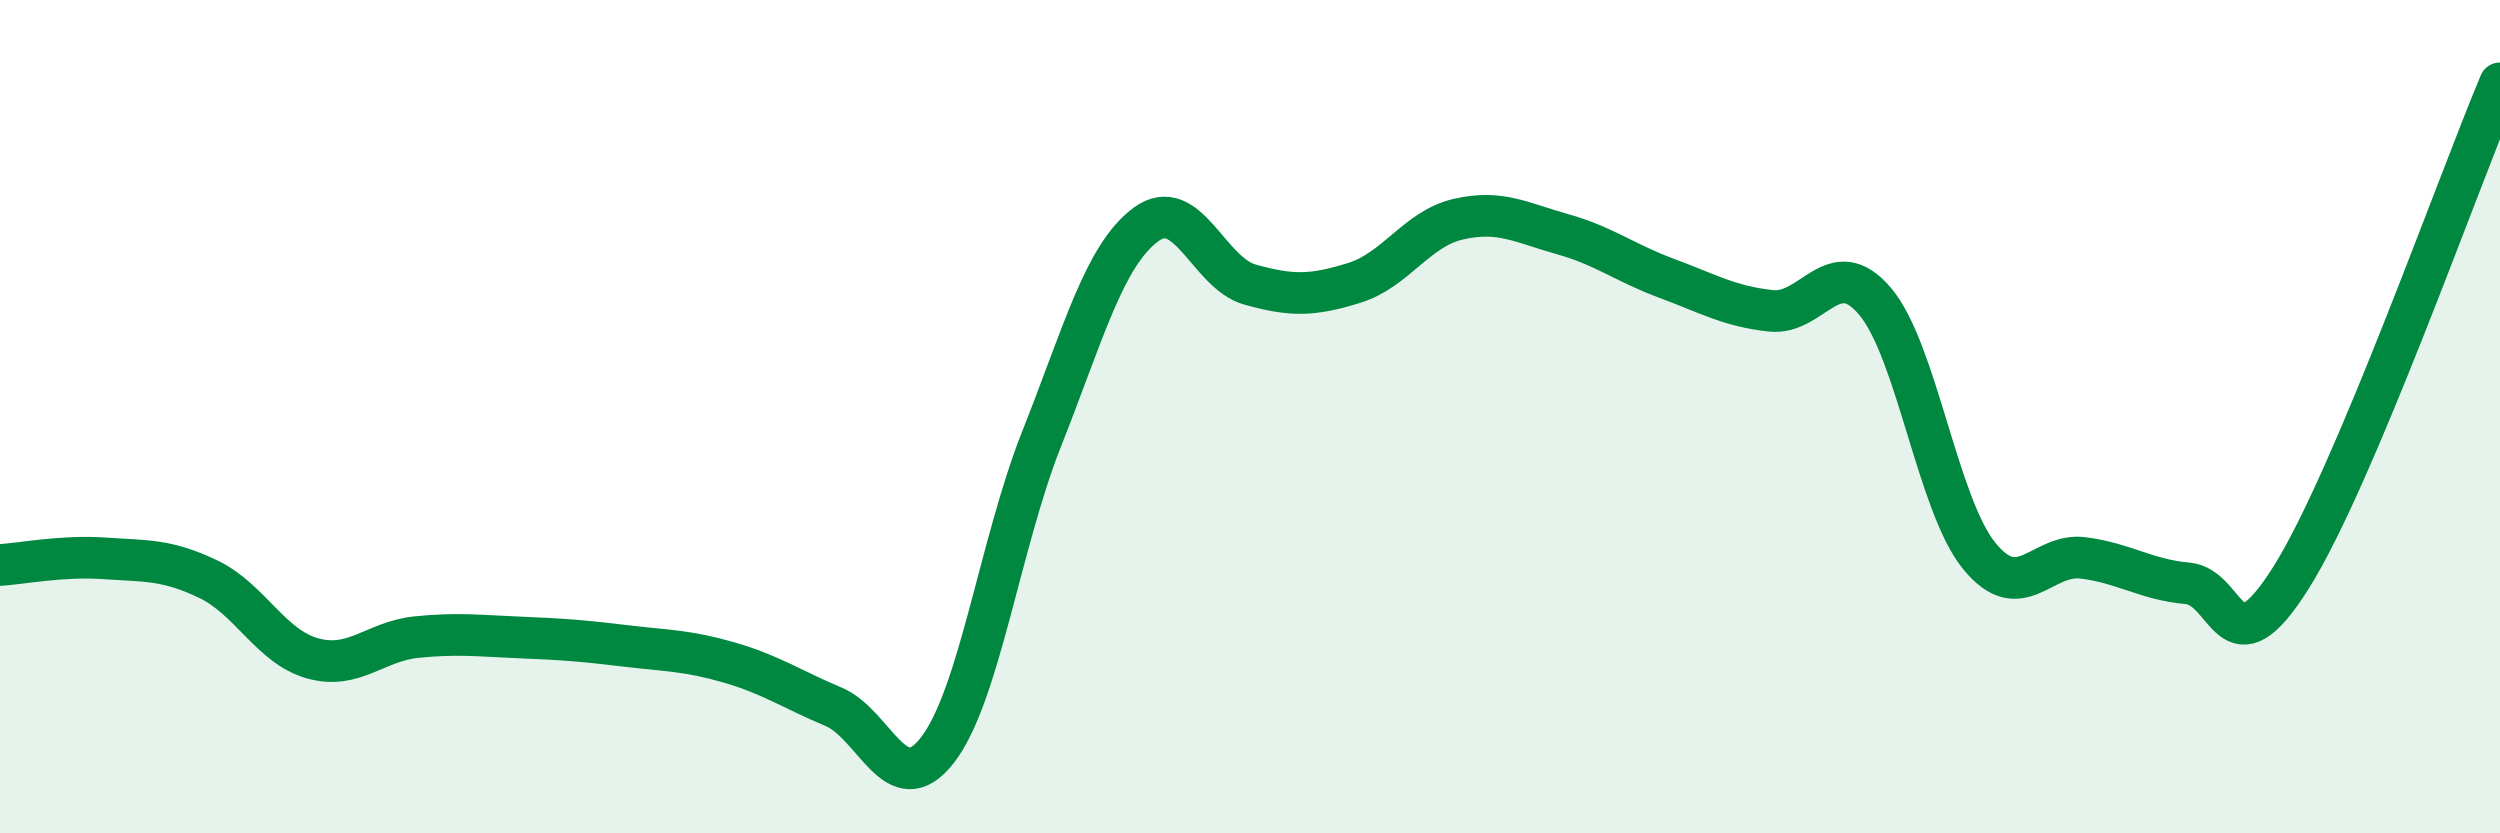 
    <svg width="60" height="20" viewBox="0 0 60 20" xmlns="http://www.w3.org/2000/svg">
      <path
        d="M 0,13.56 C 0.5,13.53 1.5,13.33 2.5,13.4 C 3.5,13.47 4,13.42 5,13.9 C 6,14.38 6.5,15.52 7.5,15.8 C 8.5,16.08 9,15.39 10,15.29 C 11,15.19 11.5,15.26 12.5,15.3 C 13.5,15.34 14,15.38 15,15.5 C 16,15.62 16.5,15.61 17.5,15.9 C 18.5,16.19 19,16.54 20,16.96 C 21,17.38 21.5,19.29 22.5,18 C 23.5,16.71 24,13.05 25,10.53 C 26,8.01 26.5,6.13 27.5,5.39 C 28.5,4.65 29,6.55 30,6.83 C 31,7.11 31.5,7.1 32.5,6.79 C 33.5,6.48 34,5.49 35,5.26 C 36,5.03 36.5,5.34 37.5,5.62 C 38.5,5.9 39,6.31 40,6.68 C 41,7.05 41.5,7.35 42.5,7.46 C 43.5,7.57 44,6.05 45,7.23 C 46,8.41 46.5,12.11 47.5,13.34 C 48.5,14.57 49,13.26 50,13.39 C 51,13.52 51.5,13.91 52.5,14 C 53.5,14.09 53.5,16.24 55,13.84 C 56.5,11.44 59,4.37 60,2L60 20L0 20Z"
        fill="#008740"
        opacity="0.1"
        stroke-linecap="round"
        stroke-linejoin="round"
      />
      <path
        d="M 0,13.56 C 0.5,13.53 1.5,13.33 2.5,13.4 C 3.5,13.47 4,13.42 5,13.9 C 6,14.38 6.5,15.52 7.5,15.8 C 8.5,16.08 9,15.39 10,15.29 C 11,15.19 11.5,15.26 12.5,15.3 C 13.5,15.34 14,15.38 15,15.5 C 16,15.62 16.5,15.61 17.5,15.9 C 18.5,16.19 19,16.54 20,16.96 C 21,17.38 21.5,19.29 22.5,18 C 23.5,16.71 24,13.05 25,10.53 C 26,8.01 26.5,6.13 27.5,5.39 C 28.5,4.65 29,6.55 30,6.83 C 31,7.11 31.5,7.1 32.5,6.79 C 33.5,6.48 34,5.49 35,5.26 C 36,5.03 36.5,5.34 37.5,5.62 C 38.5,5.9 39,6.31 40,6.68 C 41,7.05 41.5,7.35 42.5,7.46 C 43.5,7.57 44,6.05 45,7.23 C 46,8.41 46.5,12.11 47.5,13.34 C 48.5,14.57 49,13.26 50,13.39 C 51,13.52 51.5,13.91 52.5,14 C 53.5,14.09 53.5,16.24 55,13.84 C 56.5,11.44 59,4.37 60,2"
        stroke="#008740"
        stroke-width="1"
        fill="none"
        stroke-linecap="round"
        stroke-linejoin="round"
      />
    </svg>
  